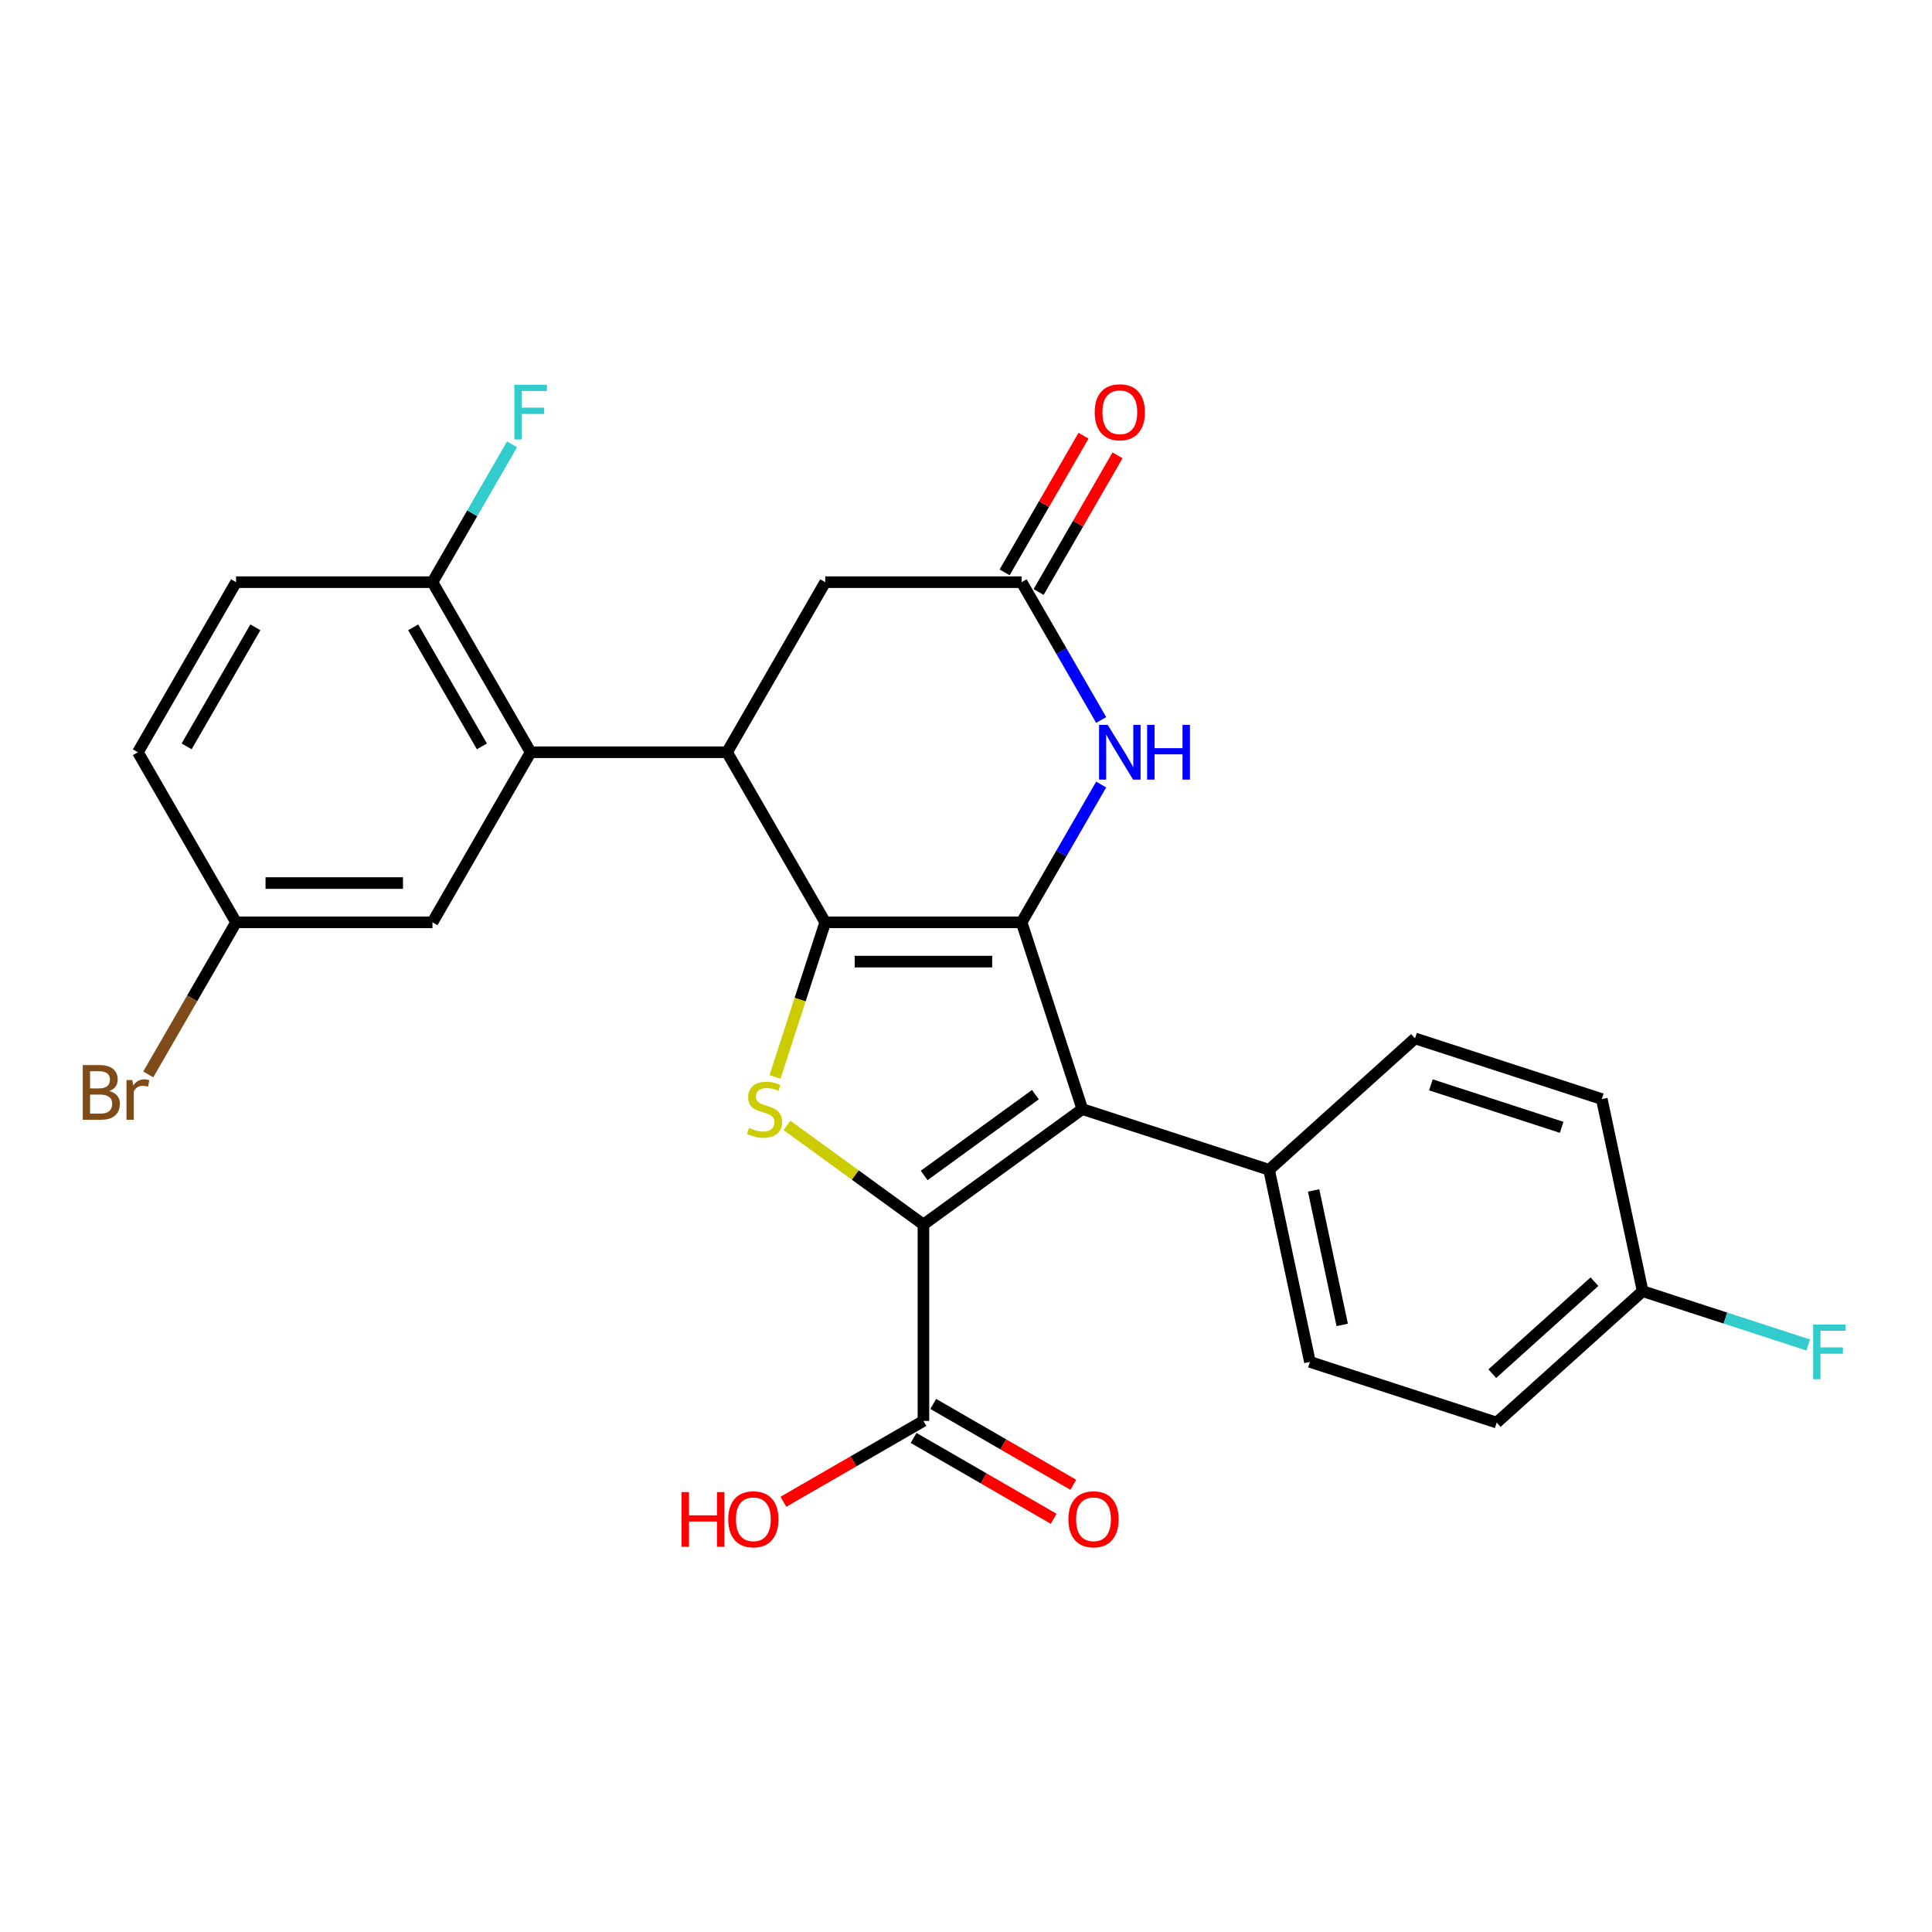 <?xml version='1.0' encoding='iso-8859-1'?>
<svg version='1.1' baseProfile='full'
              xmlns='http://www.w3.org/2000/svg'
                      xmlns:rdkit='http://www.rdkit.org/xml'
                      xmlns:xlink='http://www.w3.org/1999/xlink'
                  xml:space='preserve'
width='1000px' height='1000px' viewBox='0 0 1000 1000'>
<!-- END OF HEADER -->
<rect style='opacity:1.0;fill:#FFFFFF;stroke:none' width='1000' height='1000' x='0' y='0'> </rect>
<path class='bond-0' d='M 427.14,477.398 L 528.79,477.398' style='fill:none;fill-rule:evenodd;stroke:#000000;stroke-width:6px;stroke-linecap:butt;stroke-linejoin:miter;stroke-opacity:1' />
<path class='bond-0' d='M 442.388,497.728 L 513.543,497.728' style='fill:none;fill-rule:evenodd;stroke:#000000;stroke-width:6px;stroke-linecap:butt;stroke-linejoin:miter;stroke-opacity:1' />
<path class='bond-3' d='M 427.14,477.398 L 414.141,517.405' style='fill:none;fill-rule:evenodd;stroke:#000000;stroke-width:6px;stroke-linecap:butt;stroke-linejoin:miter;stroke-opacity:1' />
<path class='bond-3' d='M 414.141,517.405 L 401.142,557.412' style='fill:none;fill-rule:evenodd;stroke:#CCCC00;stroke-width:6px;stroke-linecap:butt;stroke-linejoin:miter;stroke-opacity:1' />
<path class='bond-4' d='M 427.14,477.398 L 376.316,389.367' style='fill:none;fill-rule:evenodd;stroke:#000000;stroke-width:6px;stroke-linecap:butt;stroke-linejoin:miter;stroke-opacity:1' />
<path class='bond-2' d='M 528.79,477.398 L 560.202,574.073' style='fill:none;fill-rule:evenodd;stroke:#000000;stroke-width:6px;stroke-linecap:butt;stroke-linejoin:miter;stroke-opacity:1' />
<path class='bond-5' d='M 528.79,477.398 L 549.382,441.733' style='fill:none;fill-rule:evenodd;stroke:#000000;stroke-width:6px;stroke-linecap:butt;stroke-linejoin:miter;stroke-opacity:1' />
<path class='bond-5' d='M 549.382,441.733 L 569.973,406.068' style='fill:none;fill-rule:evenodd;stroke:#0000FF;stroke-width:6px;stroke-linecap:butt;stroke-linejoin:miter;stroke-opacity:1' />
<path class='bond-1' d='M 477.965,633.821 L 442.658,608.169' style='fill:none;fill-rule:evenodd;stroke:#000000;stroke-width:6px;stroke-linecap:butt;stroke-linejoin:miter;stroke-opacity:1' />
<path class='bond-1' d='M 442.658,608.169 L 407.35,582.516' style='fill:none;fill-rule:evenodd;stroke:#CCCC00;stroke-width:6px;stroke-linecap:butt;stroke-linejoin:miter;stroke-opacity:1' />
<path class='bond-8' d='M 477.965,633.821 L 477.965,735.471' style='fill:none;fill-rule:evenodd;stroke:#000000;stroke-width:6px;stroke-linecap:butt;stroke-linejoin:miter;stroke-opacity:1' />
<path class='bond-27' d='M 477.965,633.821 L 560.202,574.073' style='fill:none;fill-rule:evenodd;stroke:#000000;stroke-width:6px;stroke-linecap:butt;stroke-linejoin:miter;stroke-opacity:1' />
<path class='bond-27' d='M 478.351,608.412 L 535.917,566.588' style='fill:none;fill-rule:evenodd;stroke:#000000;stroke-width:6px;stroke-linecap:butt;stroke-linejoin:miter;stroke-opacity:1' />
<path class='bond-9' d='M 560.202,574.073 L 656.877,605.485' style='fill:none;fill-rule:evenodd;stroke:#000000;stroke-width:6px;stroke-linecap:butt;stroke-linejoin:miter;stroke-opacity:1' />
<path class='bond-6' d='M 376.316,389.367 L 274.666,389.367' style='fill:none;fill-rule:evenodd;stroke:#000000;stroke-width:6px;stroke-linecap:butt;stroke-linejoin:miter;stroke-opacity:1' />
<path class='bond-10' d='M 376.316,389.367 L 427.14,301.336' style='fill:none;fill-rule:evenodd;stroke:#000000;stroke-width:6px;stroke-linecap:butt;stroke-linejoin:miter;stroke-opacity:1' />
<path class='bond-28' d='M 569.973,372.666 L 549.382,337.001' style='fill:none;fill-rule:evenodd;stroke:#0000FF;stroke-width:6px;stroke-linecap:butt;stroke-linejoin:miter;stroke-opacity:1' />
<path class='bond-28' d='M 549.382,337.001 L 528.79,301.336' style='fill:none;fill-rule:evenodd;stroke:#000000;stroke-width:6px;stroke-linecap:butt;stroke-linejoin:miter;stroke-opacity:1' />
<path class='bond-11' d='M 274.666,389.367 L 223.841,301.336' style='fill:none;fill-rule:evenodd;stroke:#000000;stroke-width:6px;stroke-linecap:butt;stroke-linejoin:miter;stroke-opacity:1' />
<path class='bond-11' d='M 249.436,386.327 L 213.858,324.705' style='fill:none;fill-rule:evenodd;stroke:#000000;stroke-width:6px;stroke-linecap:butt;stroke-linejoin:miter;stroke-opacity:1' />
<path class='bond-12' d='M 274.666,389.367 L 223.841,477.398' style='fill:none;fill-rule:evenodd;stroke:#000000;stroke-width:6px;stroke-linecap:butt;stroke-linejoin:miter;stroke-opacity:1' />
<path class='bond-7' d='M 528.79,301.336 L 427.14,301.336' style='fill:none;fill-rule:evenodd;stroke:#000000;stroke-width:6px;stroke-linecap:butt;stroke-linejoin:miter;stroke-opacity:1' />
<path class='bond-13' d='M 537.593,306.418 L 558.011,271.053' style='fill:none;fill-rule:evenodd;stroke:#000000;stroke-width:6px;stroke-linecap:butt;stroke-linejoin:miter;stroke-opacity:1' />
<path class='bond-13' d='M 558.011,271.053 L 578.43,235.688' style='fill:none;fill-rule:evenodd;stroke:#FF0000;stroke-width:6px;stroke-linecap:butt;stroke-linejoin:miter;stroke-opacity:1' />
<path class='bond-13' d='M 519.987,296.253 L 540.405,260.888' style='fill:none;fill-rule:evenodd;stroke:#000000;stroke-width:6px;stroke-linecap:butt;stroke-linejoin:miter;stroke-opacity:1' />
<path class='bond-13' d='M 540.405,260.888 L 560.823,225.523' style='fill:none;fill-rule:evenodd;stroke:#FF0000;stroke-width:6px;stroke-linecap:butt;stroke-linejoin:miter;stroke-opacity:1' />
<path class='bond-14' d='M 472.883,744.274 L 509.128,765.201' style='fill:none;fill-rule:evenodd;stroke:#000000;stroke-width:6px;stroke-linecap:butt;stroke-linejoin:miter;stroke-opacity:1' />
<path class='bond-14' d='M 509.128,765.201 L 545.373,786.127' style='fill:none;fill-rule:evenodd;stroke:#FF0000;stroke-width:6px;stroke-linecap:butt;stroke-linejoin:miter;stroke-opacity:1' />
<path class='bond-14' d='M 483.048,726.668 L 519.293,747.594' style='fill:none;fill-rule:evenodd;stroke:#000000;stroke-width:6px;stroke-linecap:butt;stroke-linejoin:miter;stroke-opacity:1' />
<path class='bond-14' d='M 519.293,747.594 L 555.538,768.52' style='fill:none;fill-rule:evenodd;stroke:#FF0000;stroke-width:6px;stroke-linecap:butt;stroke-linejoin:miter;stroke-opacity:1' />
<path class='bond-19' d='M 477.965,735.471 L 441.72,756.397' style='fill:none;fill-rule:evenodd;stroke:#000000;stroke-width:6px;stroke-linecap:butt;stroke-linejoin:miter;stroke-opacity:1' />
<path class='bond-19' d='M 441.72,756.397 L 405.475,777.324' style='fill:none;fill-rule:evenodd;stroke:#FF0000;stroke-width:6px;stroke-linecap:butt;stroke-linejoin:miter;stroke-opacity:1' />
<path class='bond-15' d='M 656.877,605.485 L 678.011,704.913' style='fill:none;fill-rule:evenodd;stroke:#000000;stroke-width:6px;stroke-linecap:butt;stroke-linejoin:miter;stroke-opacity:1' />
<path class='bond-15' d='M 679.932,616.172 L 694.726,685.772' style='fill:none;fill-rule:evenodd;stroke:#000000;stroke-width:6px;stroke-linecap:butt;stroke-linejoin:miter;stroke-opacity:1' />
<path class='bond-16' d='M 656.877,605.485 L 732.417,537.468' style='fill:none;fill-rule:evenodd;stroke:#000000;stroke-width:6px;stroke-linecap:butt;stroke-linejoin:miter;stroke-opacity:1' />
<path class='bond-17' d='M 223.841,301.336 L 122.191,301.336' style='fill:none;fill-rule:evenodd;stroke:#000000;stroke-width:6px;stroke-linecap:butt;stroke-linejoin:miter;stroke-opacity:1' />
<path class='bond-21' d='M 223.841,301.336 L 244.432,265.671' style='fill:none;fill-rule:evenodd;stroke:#000000;stroke-width:6px;stroke-linecap:butt;stroke-linejoin:miter;stroke-opacity:1' />
<path class='bond-21' d='M 244.432,265.671 L 265.023,230.005' style='fill:none;fill-rule:evenodd;stroke:#33CCCC;stroke-width:6px;stroke-linecap:butt;stroke-linejoin:miter;stroke-opacity:1' />
<path class='bond-18' d='M 223.841,477.398 L 122.191,477.398' style='fill:none;fill-rule:evenodd;stroke:#000000;stroke-width:6px;stroke-linecap:butt;stroke-linejoin:miter;stroke-opacity:1' />
<path class='bond-18' d='M 208.593,457.068 L 137.438,457.068' style='fill:none;fill-rule:evenodd;stroke:#000000;stroke-width:6px;stroke-linecap:butt;stroke-linejoin:miter;stroke-opacity:1' />
<path class='bond-23' d='M 678.011,704.913 L 774.686,736.325' style='fill:none;fill-rule:evenodd;stroke:#000000;stroke-width:6px;stroke-linecap:butt;stroke-linejoin:miter;stroke-opacity:1' />
<path class='bond-24' d='M 732.417,537.468 L 829.092,568.879' style='fill:none;fill-rule:evenodd;stroke:#000000;stroke-width:6px;stroke-linecap:butt;stroke-linejoin:miter;stroke-opacity:1' />
<path class='bond-24' d='M 740.636,561.514 L 808.308,583.502' style='fill:none;fill-rule:evenodd;stroke:#000000;stroke-width:6px;stroke-linecap:butt;stroke-linejoin:miter;stroke-opacity:1' />
<path class='bond-29' d='M 122.191,301.336 L 71.366,389.367' style='fill:none;fill-rule:evenodd;stroke:#000000;stroke-width:6px;stroke-linecap:butt;stroke-linejoin:miter;stroke-opacity:1' />
<path class='bond-29' d='M 132.173,324.705 L 96.596,386.327' style='fill:none;fill-rule:evenodd;stroke:#000000;stroke-width:6px;stroke-linecap:butt;stroke-linejoin:miter;stroke-opacity:1' />
<path class='bond-22' d='M 122.191,477.398 L 71.366,389.367' style='fill:none;fill-rule:evenodd;stroke:#000000;stroke-width:6px;stroke-linecap:butt;stroke-linejoin:miter;stroke-opacity:1' />
<path class='bond-25' d='M 122.191,477.398 L 99.463,516.763' style='fill:none;fill-rule:evenodd;stroke:#000000;stroke-width:6px;stroke-linecap:butt;stroke-linejoin:miter;stroke-opacity:1' />
<path class='bond-25' d='M 99.463,516.763 L 76.736,556.129' style='fill:none;fill-rule:evenodd;stroke:#7F4C19;stroke-width:6px;stroke-linecap:butt;stroke-linejoin:miter;stroke-opacity:1' />
<path class='bond-20' d='M 850.226,668.308 L 829.092,568.879' style='fill:none;fill-rule:evenodd;stroke:#000000;stroke-width:6px;stroke-linecap:butt;stroke-linejoin:miter;stroke-opacity:1' />
<path class='bond-26' d='M 850.226,668.308 L 893.083,682.233' style='fill:none;fill-rule:evenodd;stroke:#000000;stroke-width:6px;stroke-linecap:butt;stroke-linejoin:miter;stroke-opacity:1' />
<path class='bond-26' d='M 893.083,682.233 L 935.94,696.158' style='fill:none;fill-rule:evenodd;stroke:#33CCCC;stroke-width:6px;stroke-linecap:butt;stroke-linejoin:miter;stroke-opacity:1' />
<path class='bond-30' d='M 850.226,668.308 L 774.686,736.325' style='fill:none;fill-rule:evenodd;stroke:#000000;stroke-width:6px;stroke-linecap:butt;stroke-linejoin:miter;stroke-opacity:1' />
<path class='bond-30' d='M 825.292,663.402 L 772.413,711.014' style='fill:none;fill-rule:evenodd;stroke:#000000;stroke-width:6px;stroke-linecap:butt;stroke-linejoin:miter;stroke-opacity:1' />
<path  class='atom-4' d='M 387.729 583.793
Q 388.049 583.913, 389.369 584.473
Q 390.689 585.033, 392.129 585.393
Q 393.609 585.713, 395.049 585.713
Q 397.729 585.713, 399.289 584.433
Q 400.849 583.113, 400.849 580.833
Q 400.849 579.273, 400.049 578.313
Q 399.289 577.353, 398.089 576.833
Q 396.889 576.313, 394.889 575.713
Q 392.369 574.953, 390.849 574.233
Q 389.369 573.513, 388.289 571.993
Q 387.249 570.473, 387.249 567.913
Q 387.249 564.353, 389.649 562.153
Q 392.089 559.953, 396.889 559.953
Q 400.169 559.953, 403.889 561.513
L 402.969 564.593
Q 399.569 563.193, 397.009 563.193
Q 394.249 563.193, 392.729 564.353
Q 391.209 565.473, 391.249 567.433
Q 391.249 568.953, 392.009 569.873
Q 392.809 570.793, 393.929 571.313
Q 395.089 571.833, 397.009 572.433
Q 399.569 573.233, 401.089 574.033
Q 402.609 574.833, 403.689 576.473
Q 404.809 578.073, 404.809 580.833
Q 404.809 584.753, 402.169 586.873
Q 399.569 588.953, 395.209 588.953
Q 392.689 588.953, 390.769 588.393
Q 388.889 587.873, 386.649 586.953
L 387.729 583.793
' fill='#CCCC00'/>
<path  class='atom-6' d='M 573.355 375.207
L 582.635 390.207
Q 583.555 391.687, 585.035 394.367
Q 586.515 397.047, 586.595 397.207
L 586.595 375.207
L 590.355 375.207
L 590.355 403.527
L 586.475 403.527
L 576.515 387.127
Q 575.355 385.207, 574.115 383.007
Q 572.915 380.807, 572.555 380.127
L 572.555 403.527
L 568.875 403.527
L 568.875 375.207
L 573.355 375.207
' fill='#0000FF'/>
<path  class='atom-6' d='M 593.755 375.207
L 597.595 375.207
L 597.595 387.247
L 612.075 387.247
L 612.075 375.207
L 615.915 375.207
L 615.915 403.527
L 612.075 403.527
L 612.075 390.447
L 597.595 390.447
L 597.595 403.527
L 593.755 403.527
L 593.755 375.207
' fill='#0000FF'/>
<path  class='atom-14' d='M 566.615 213.384
Q 566.615 206.584, 569.975 202.784
Q 573.335 198.984, 579.615 198.984
Q 585.895 198.984, 589.255 202.784
Q 592.615 206.584, 592.615 213.384
Q 592.615 220.264, 589.215 224.184
Q 585.815 228.064, 579.615 228.064
Q 573.375 228.064, 569.975 224.184
Q 566.615 220.304, 566.615 213.384
M 579.615 224.864
Q 583.935 224.864, 586.255 221.984
Q 588.615 219.064, 588.615 213.384
Q 588.615 207.824, 586.255 205.024
Q 583.935 202.184, 579.615 202.184
Q 575.295 202.184, 572.935 204.984
Q 570.615 207.784, 570.615 213.384
Q 570.615 219.104, 572.935 221.984
Q 575.295 224.864, 579.615 224.864
' fill='#FF0000'/>
<path  class='atom-15' d='M 552.997 786.376
Q 552.997 779.576, 556.357 775.776
Q 559.717 771.976, 565.997 771.976
Q 572.277 771.976, 575.637 775.776
Q 578.997 779.576, 578.997 786.376
Q 578.997 793.256, 575.597 797.176
Q 572.197 801.056, 565.997 801.056
Q 559.757 801.056, 556.357 797.176
Q 552.997 793.296, 552.997 786.376
M 565.997 797.856
Q 570.317 797.856, 572.637 794.976
Q 574.997 792.056, 574.997 786.376
Q 574.997 780.816, 572.637 778.016
Q 570.317 775.176, 565.997 775.176
Q 561.677 775.176, 559.317 777.976
Q 556.997 780.776, 556.997 786.376
Q 556.997 792.096, 559.317 794.976
Q 561.677 797.856, 565.997 797.856
' fill='#FF0000'/>
<path  class='atom-20' d='M 352.774 772.296
L 356.614 772.296
L 356.614 784.336
L 371.094 784.336
L 371.094 772.296
L 374.934 772.296
L 374.934 800.616
L 371.094 800.616
L 371.094 787.536
L 356.614 787.536
L 356.614 800.616
L 352.774 800.616
L 352.774 772.296
' fill='#FF0000'/>
<path  class='atom-20' d='M 376.934 786.376
Q 376.934 779.576, 380.294 775.776
Q 383.654 771.976, 389.934 771.976
Q 396.214 771.976, 399.574 775.776
Q 402.934 779.576, 402.934 786.376
Q 402.934 793.256, 399.534 797.176
Q 396.134 801.056, 389.934 801.056
Q 383.694 801.056, 380.294 797.176
Q 376.934 793.296, 376.934 786.376
M 389.934 797.856
Q 394.254 797.856, 396.574 794.976
Q 398.934 792.056, 398.934 786.376
Q 398.934 780.816, 396.574 778.016
Q 394.254 775.176, 389.934 775.176
Q 385.614 775.176, 383.254 777.976
Q 380.934 780.776, 380.934 786.376
Q 380.934 792.096, 383.254 794.976
Q 385.614 797.856, 389.934 797.856
' fill='#FF0000'/>
<path  class='atom-22' d='M 266.246 199.144
L 283.086 199.144
L 283.086 202.384
L 270.046 202.384
L 270.046 210.984
L 281.646 210.984
L 281.646 214.264
L 270.046 214.264
L 270.046 227.464
L 266.246 227.464
L 266.246 199.144
' fill='#33CCCC'/>
<path  class='atom-26' d='M 56.586 564.71
Q 59.306 565.47, 60.666 567.15
Q 62.066 568.79, 62.066 571.23
Q 62.066 575.15, 59.546 577.39
Q 57.066 579.59, 52.346 579.59
L 42.826 579.59
L 42.826 551.27
L 51.186 551.27
Q 56.026 551.27, 58.466 553.23
Q 60.906 555.19, 60.906 558.79
Q 60.906 563.07, 56.586 564.71
M 46.626 554.47
L 46.626 563.35
L 51.186 563.35
Q 53.986 563.35, 55.426 562.23
Q 56.906 561.07, 56.906 558.79
Q 56.906 554.47, 51.186 554.47
L 46.626 554.47
M 52.346 576.39
Q 55.106 576.39, 56.586 575.07
Q 58.066 573.75, 58.066 571.23
Q 58.066 568.91, 56.426 567.75
Q 54.826 566.55, 51.746 566.55
L 46.626 566.55
L 46.626 576.39
L 52.346 576.39
' fill='#7F4C19'/>
<path  class='atom-26' d='M 68.506 559.03
L 68.946 561.87
Q 71.106 558.67, 74.626 558.67
Q 75.746 558.67, 77.266 559.07
L 76.666 562.43
Q 74.946 562.03, 73.986 562.03
Q 72.306 562.03, 71.186 562.71
Q 70.106 563.35, 69.226 564.91
L 69.226 579.59
L 65.466 579.59
L 65.466 559.03
L 68.506 559.03
' fill='#7F4C19'/>
<path  class='atom-27' d='M 938.481 685.559
L 955.321 685.559
L 955.321 688.799
L 942.281 688.799
L 942.281 697.399
L 953.881 697.399
L 953.881 700.679
L 942.281 700.679
L 942.281 713.879
L 938.481 713.879
L 938.481 685.559
' fill='#33CCCC'/>
</svg>
